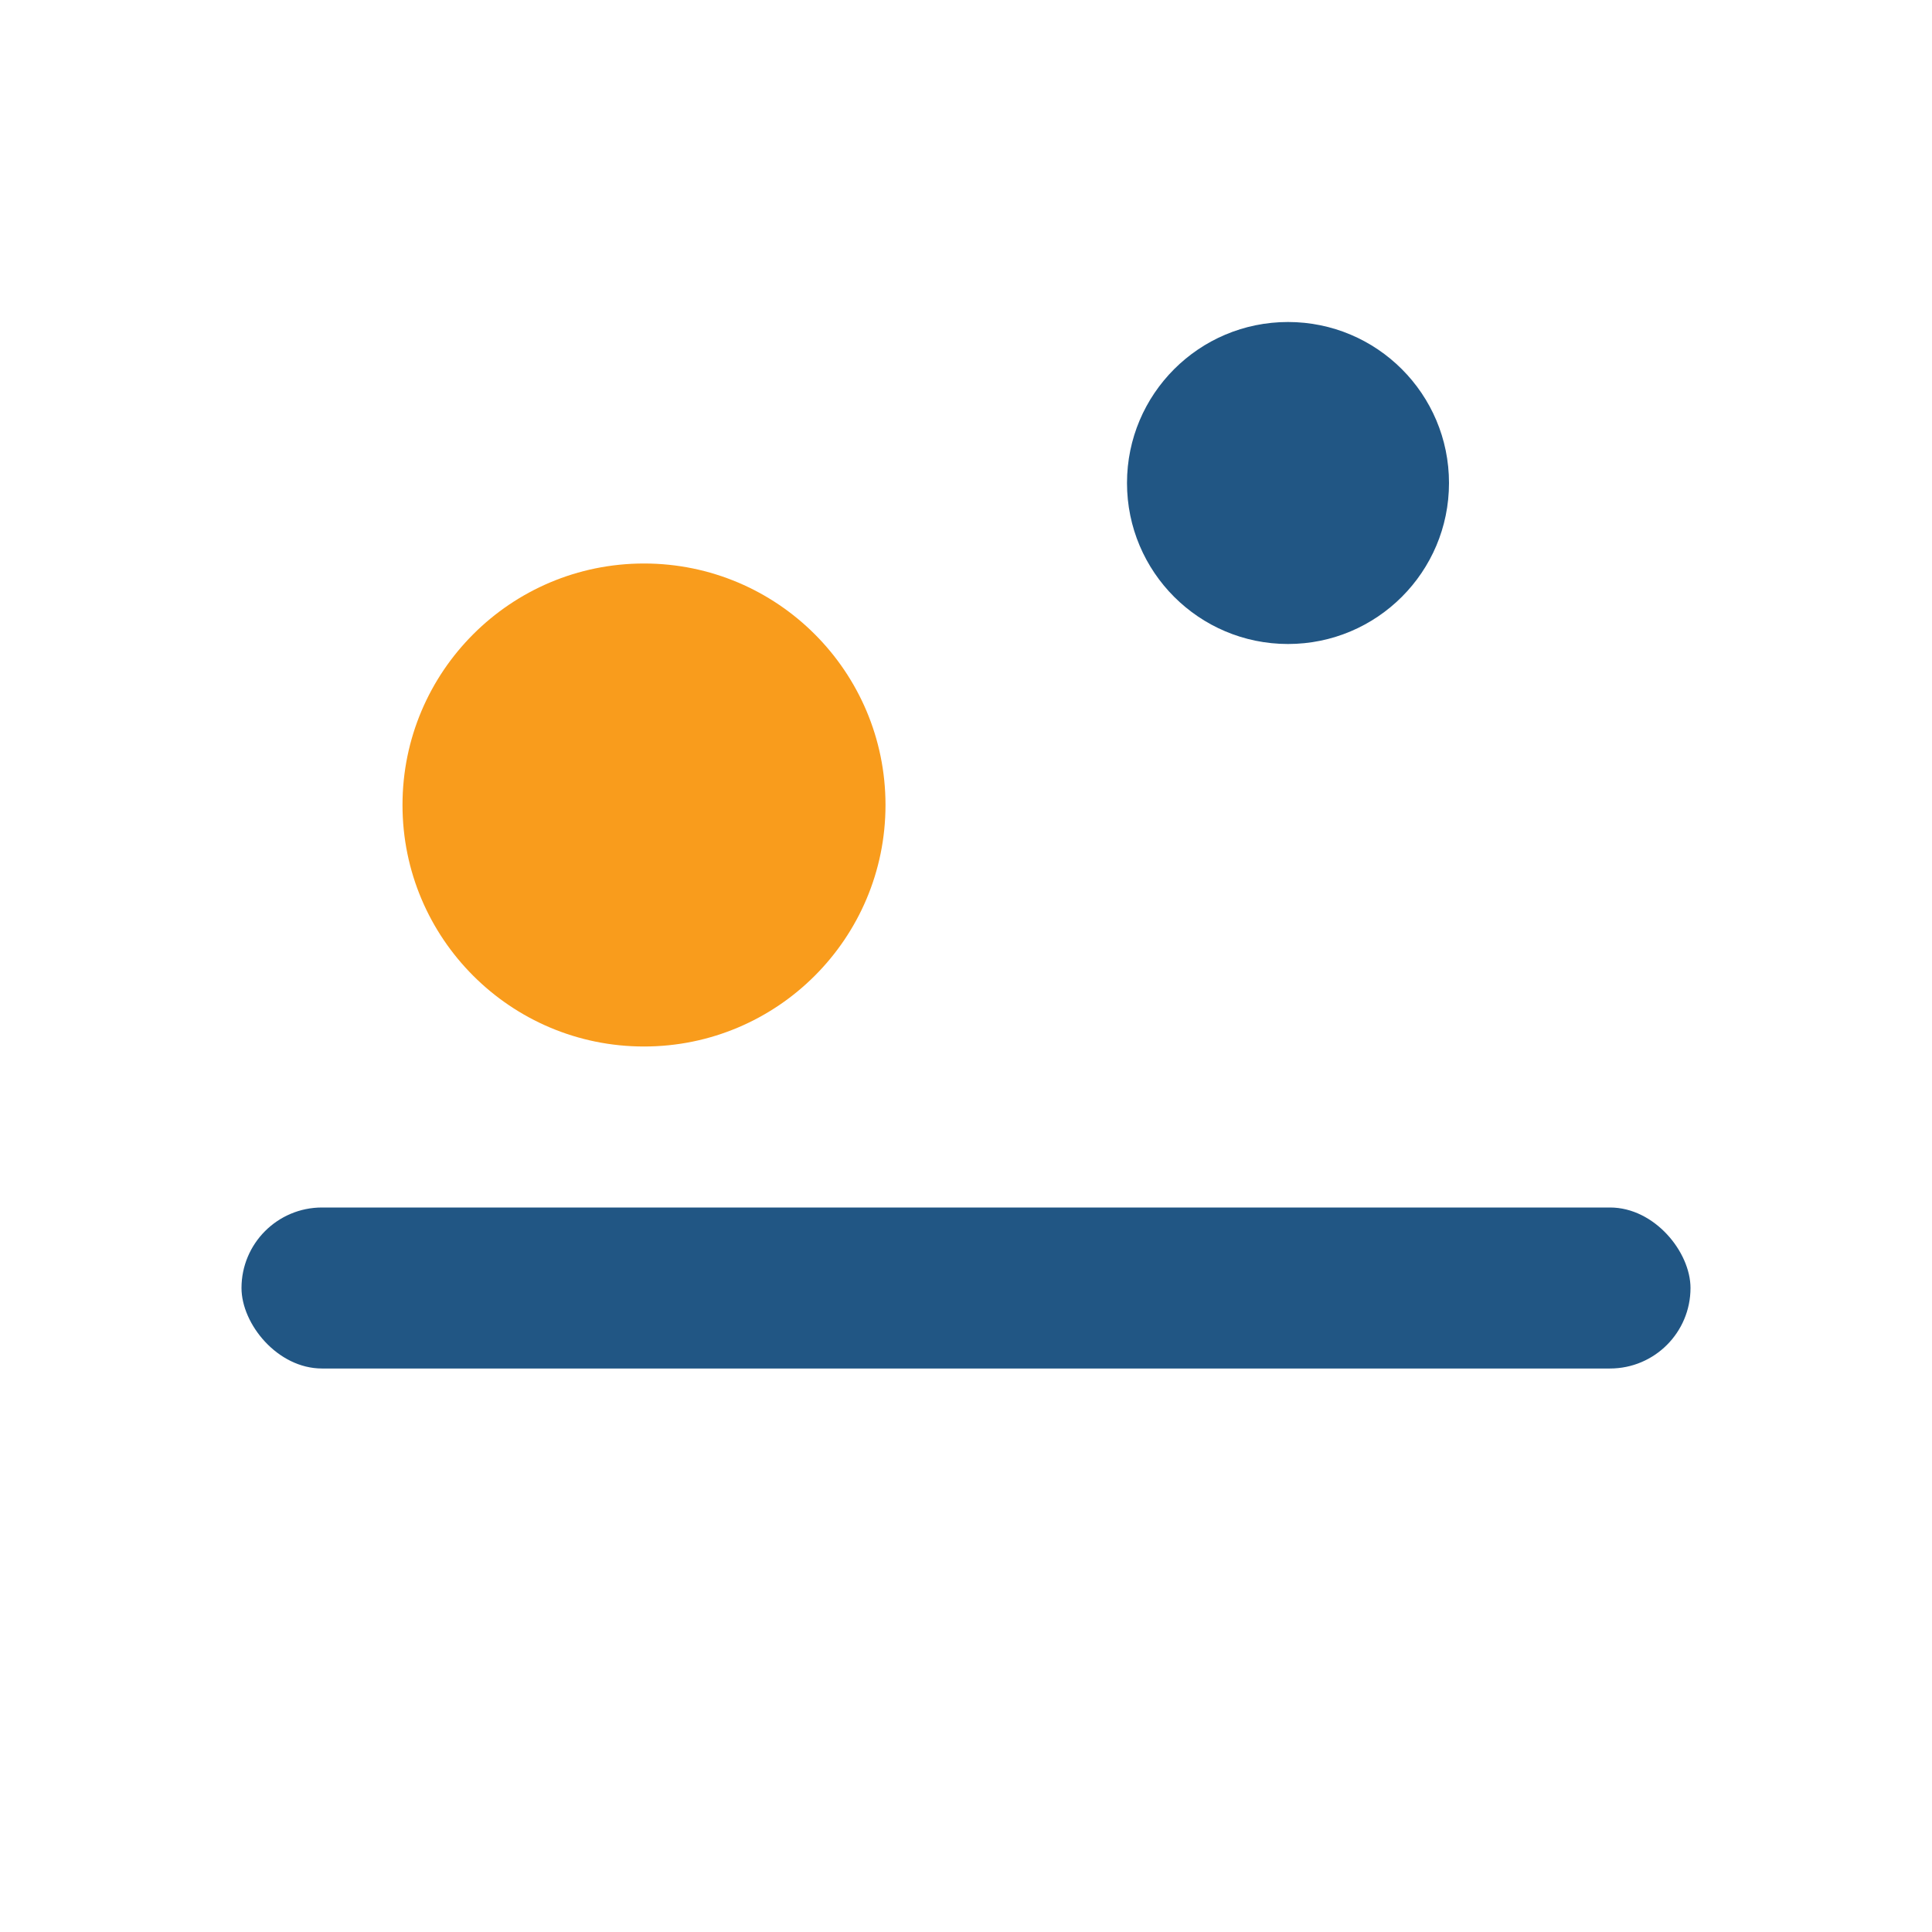 <?xml version="1.0" encoding="UTF-8"?>
<svg xmlns="http://www.w3.org/2000/svg" width="24" height="24" viewBox="0 0 24 24"><rect x="3" y="15" width="18" height="2" rx="1" fill="#215684"/><circle cx="8" cy="10" r="3" fill="#F99C1C"/><circle cx="16" cy="6" r="2" fill="#215684"/></svg>